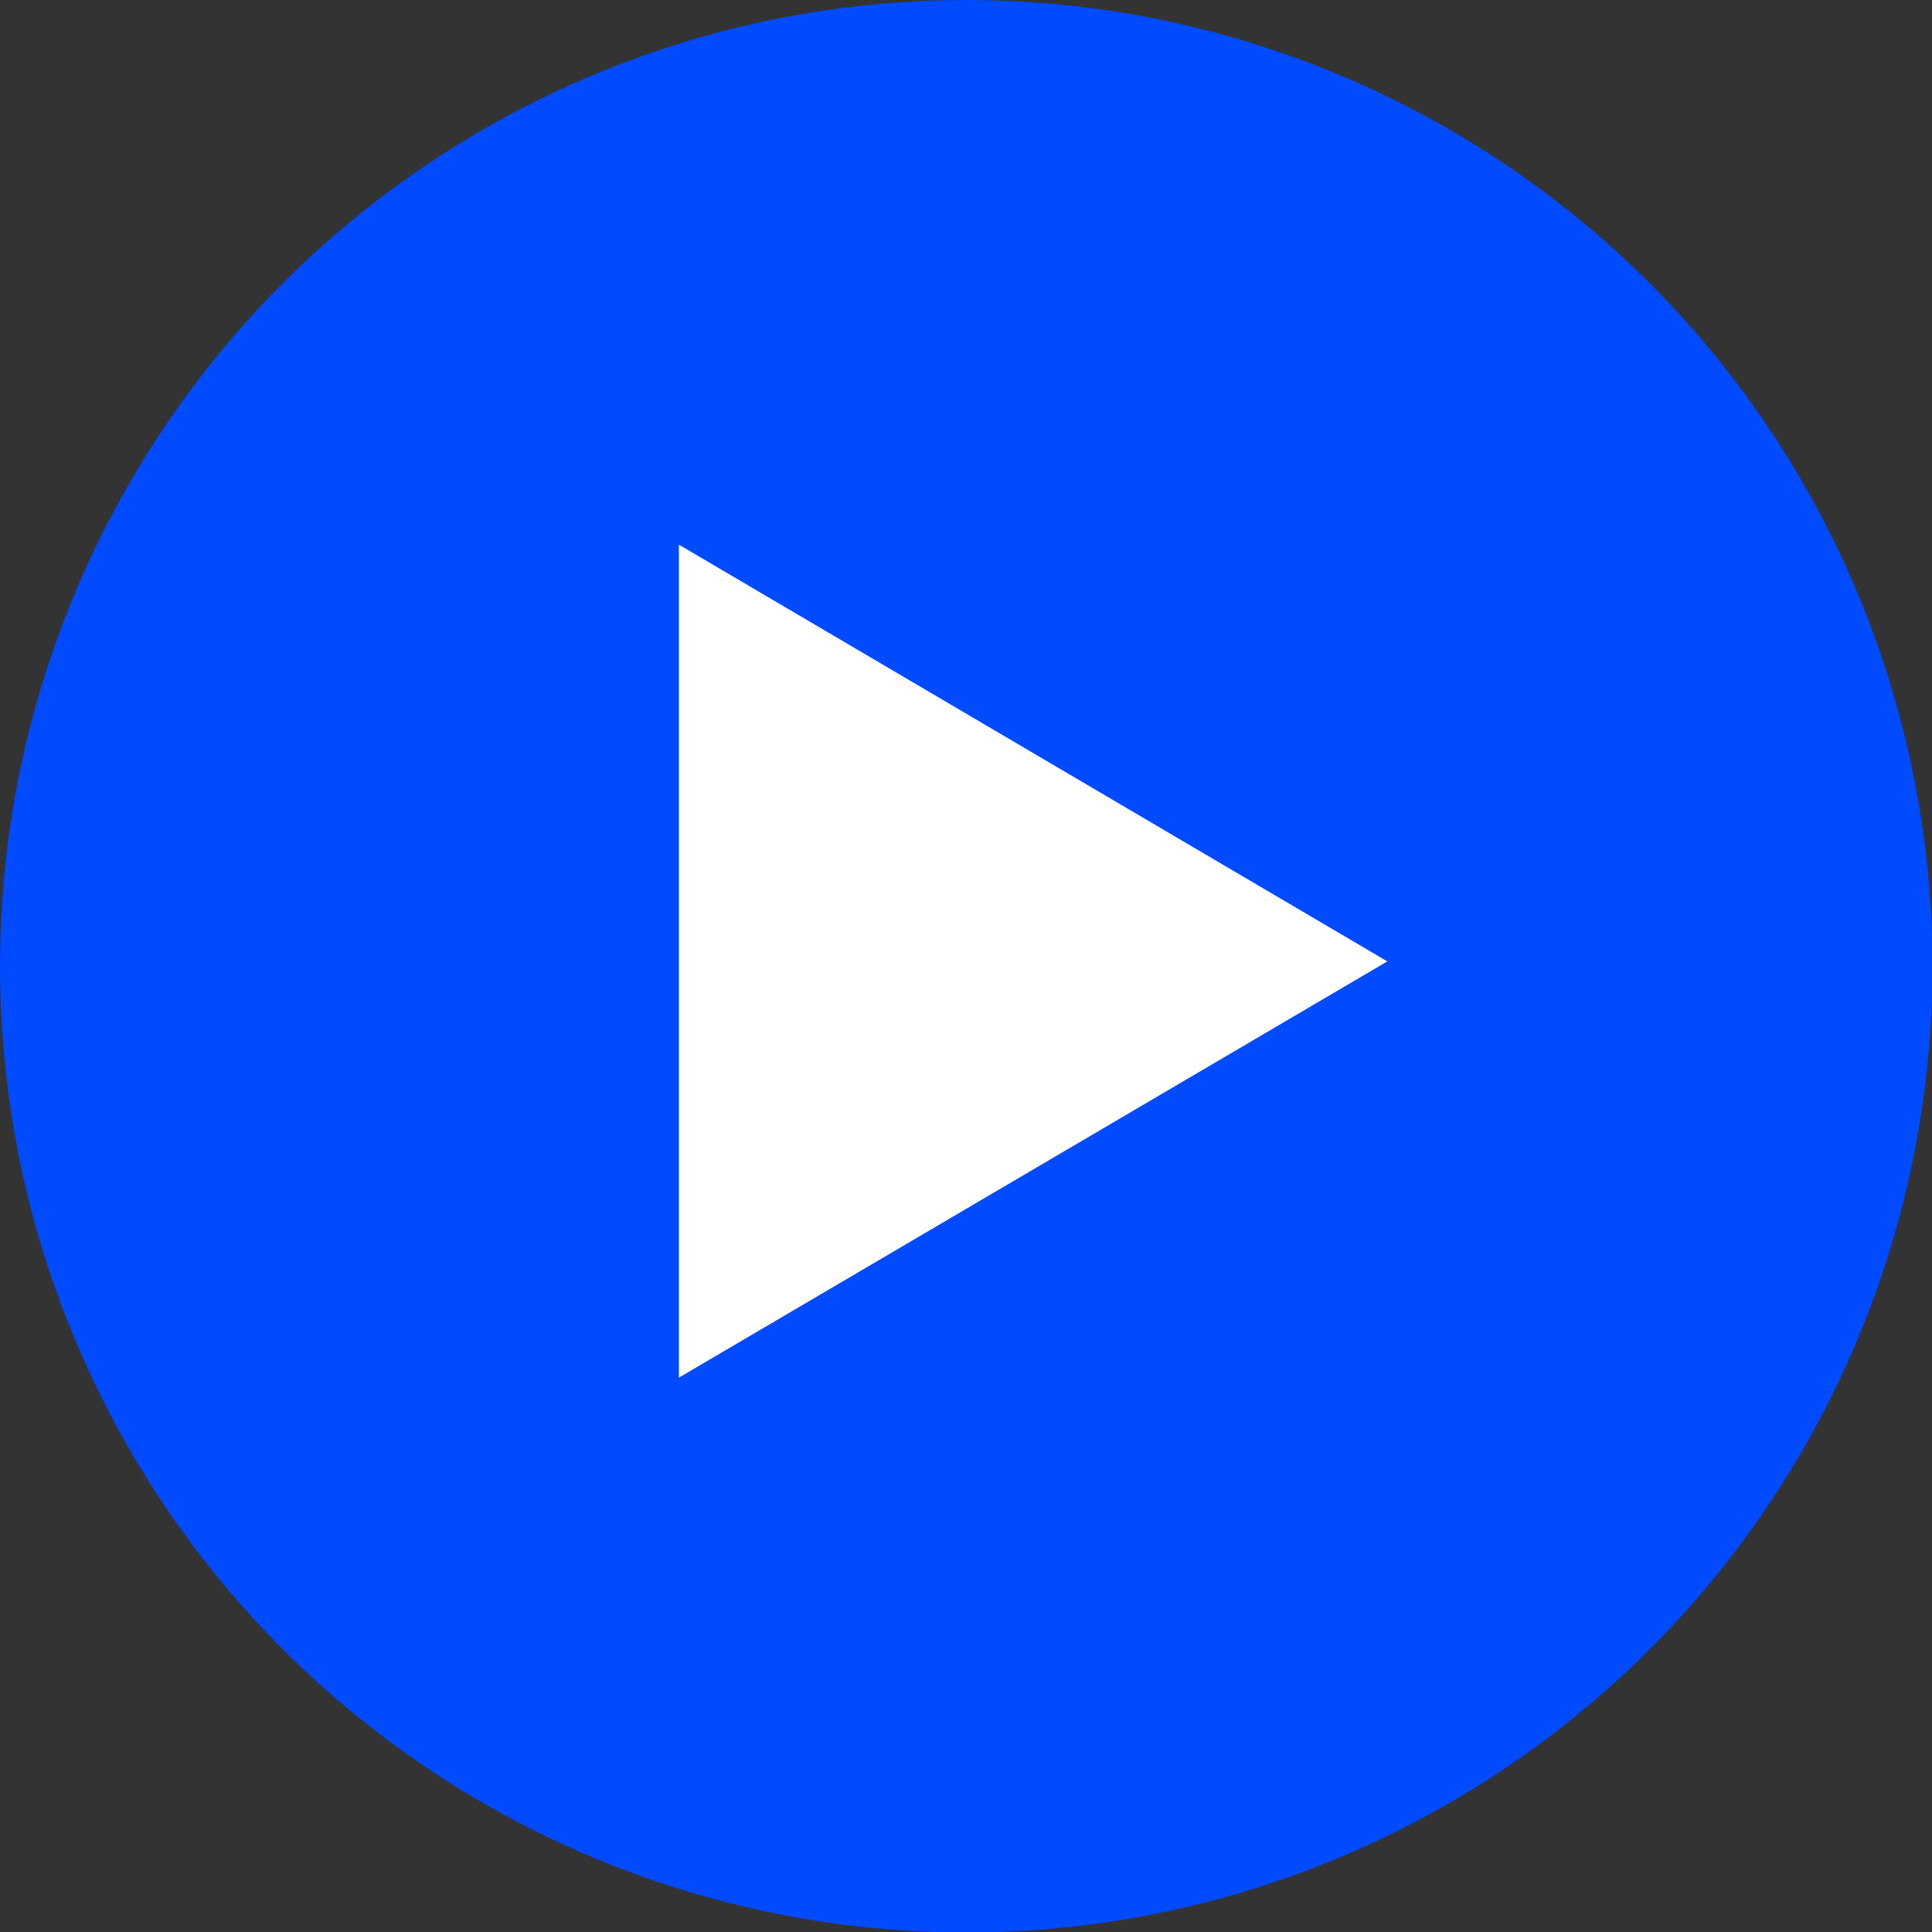 <?xml version="1.0" encoding="UTF-8"?>
<svg id="Layer_1" data-name="Layer 1" xmlns="http://www.w3.org/2000/svg" viewBox="0 0 39.87 39.87">
  <rect x="0" y="0" width="39.87" height="39.87" fill="#333333" stroke="none"/>
  <defs>
    <style>
      .cls-1 {
        fill: #fff;
      }

      .cls-2 {
        fill: #004aff;
      }
    </style>
  </defs>
  <circle class="cls-2" cx="19.94" cy="19.94" r="19.94"/>
  <polygon class="cls-1" points="28.63 19.84 14.01 28.43 14.01 11.24 28.63 19.84"/>
</svg>